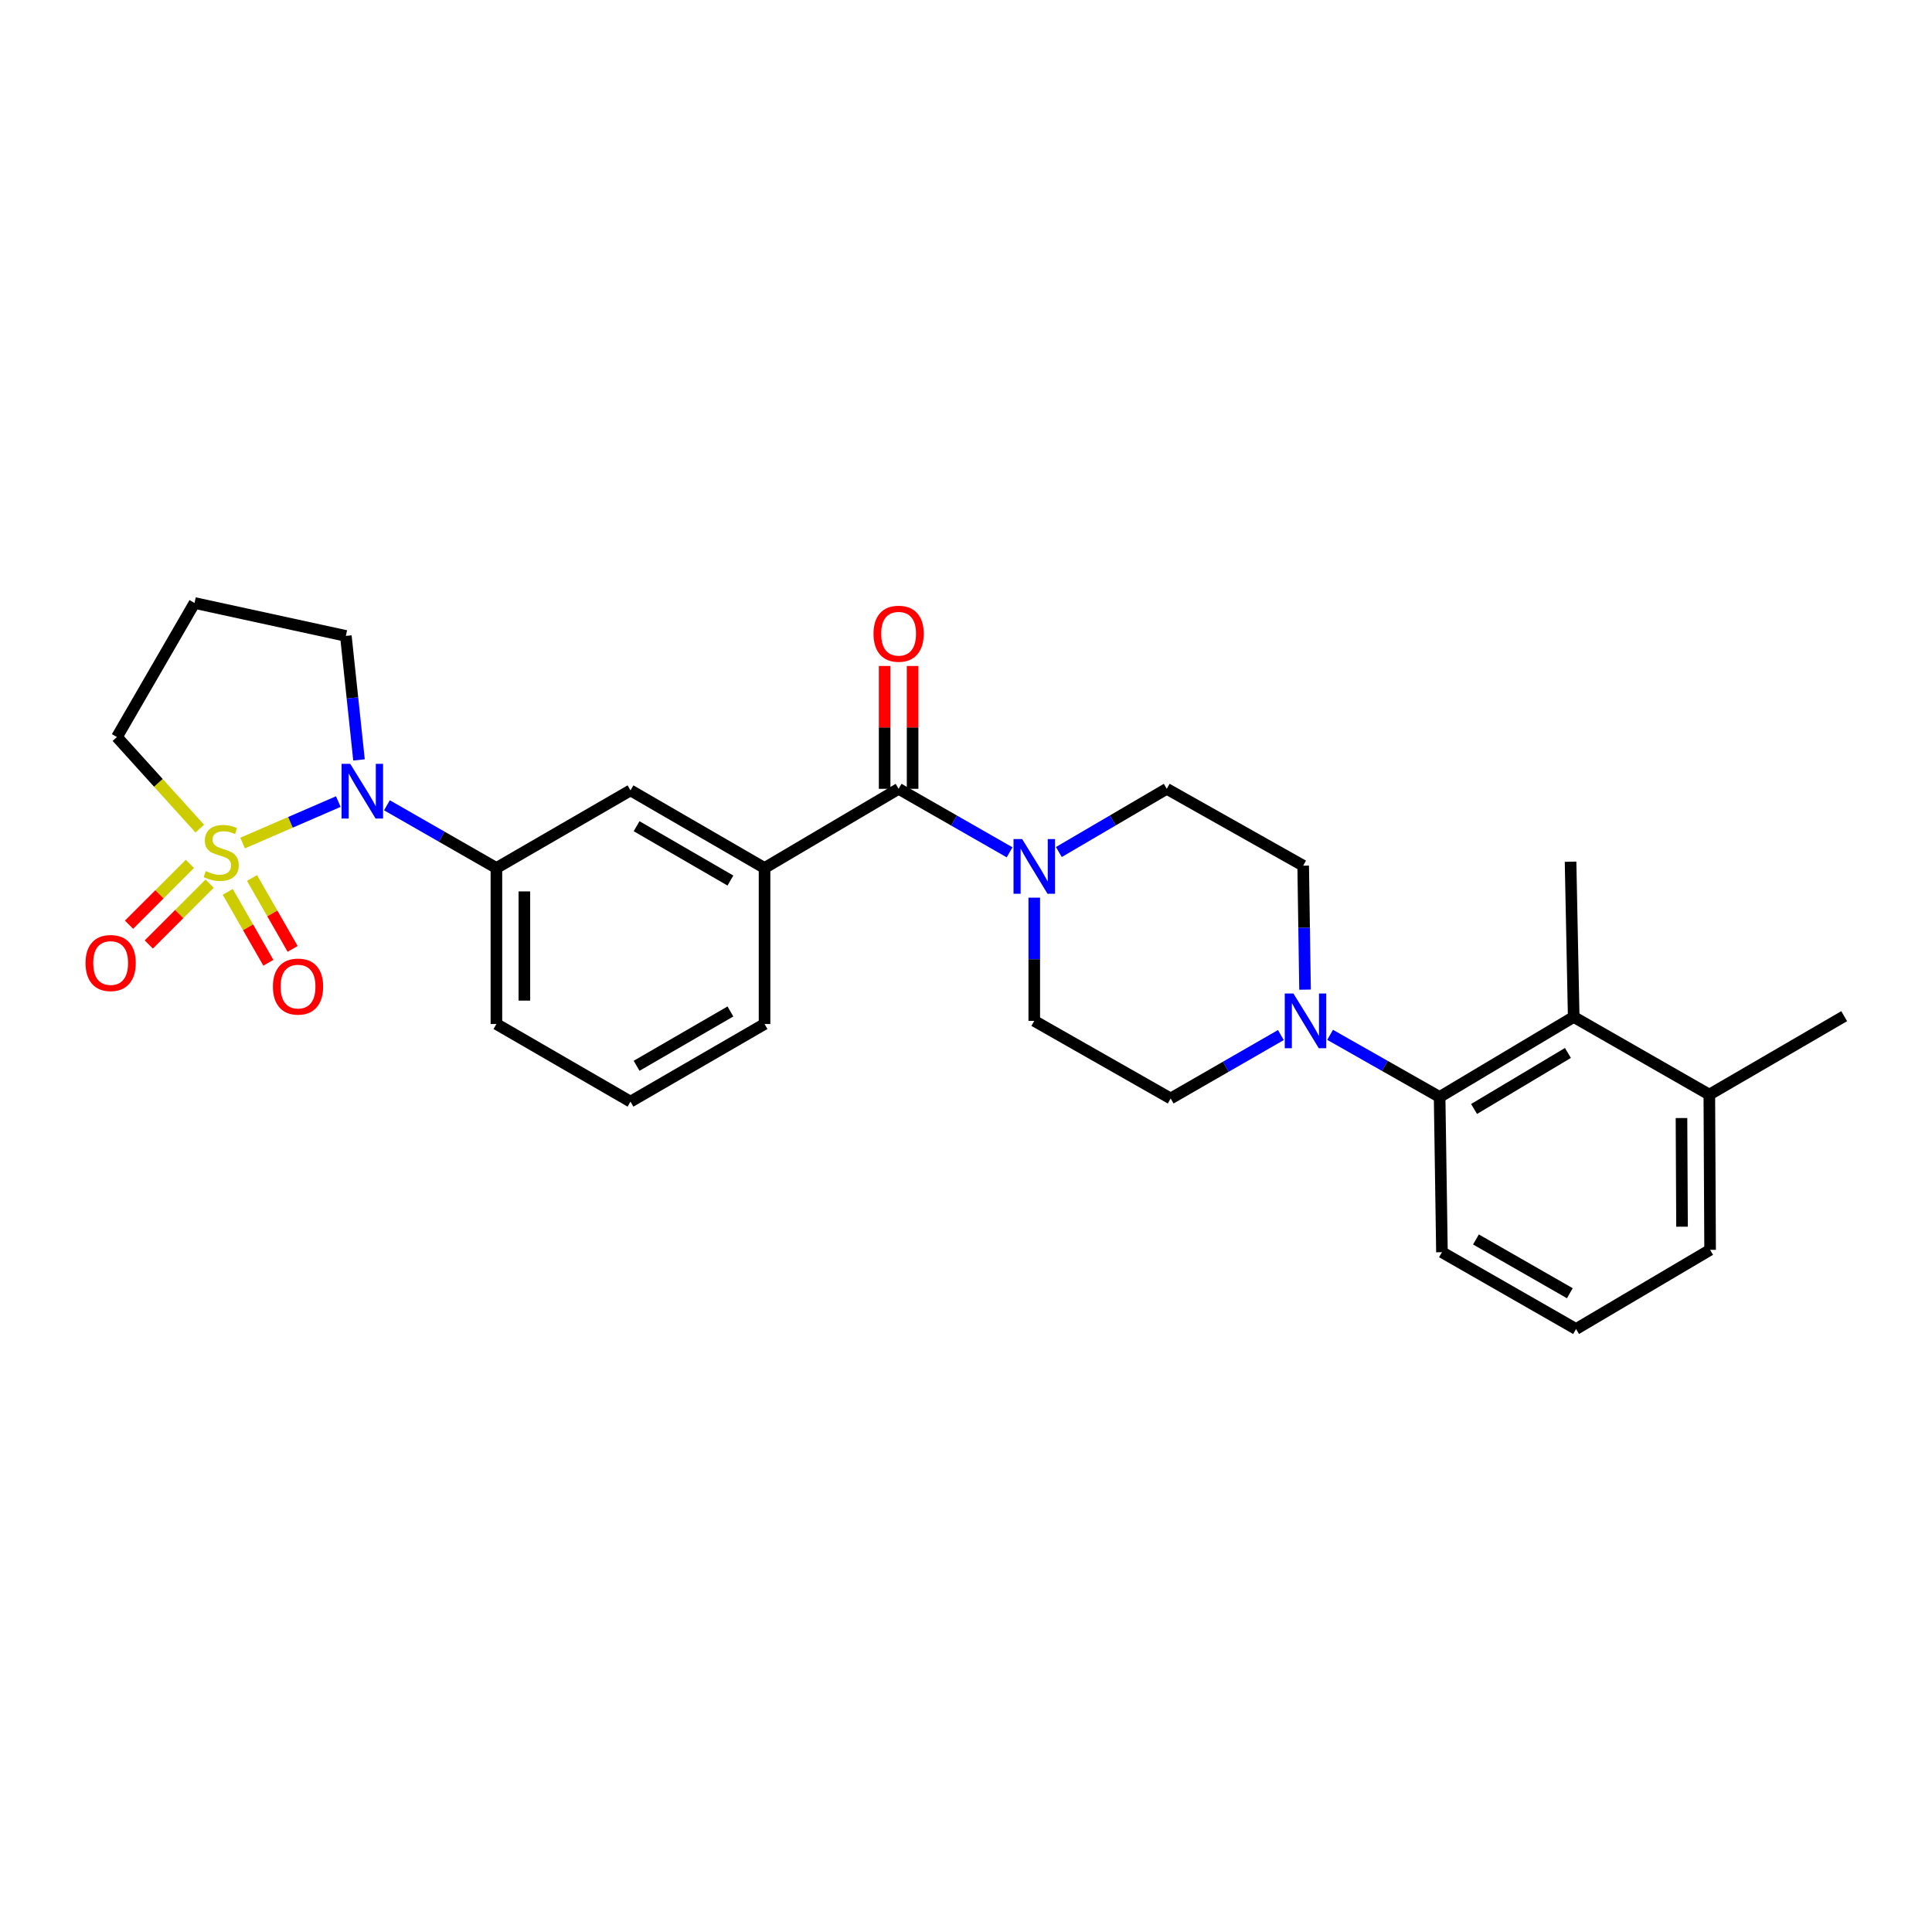 <?xml version='1.0' encoding='iso-8859-1'?>
<svg version='1.1' baseProfile='full'
              xmlns='http://www.w3.org/2000/svg'
                      xmlns:rdkit='http://www.rdkit.org/xml'
                      xmlns:xlink='http://www.w3.org/1999/xlink'
                  xml:space='preserve'
width='1000px' height='1000px' viewBox='0 0 1000 1000'>
<!-- END OF HEADER -->
<rect style='opacity:1.0;fill:#FFFFFF;stroke:none' width='1000' height='1000' x='0' y='0'> </rect>
<path class='bond-0' d='M 125.567,436.362 L 150.338,425.63' style='fill:none;fill-rule:evenodd;stroke:#CCCC00;stroke-width:6px;stroke-linecap:butt;stroke-linejoin:miter;stroke-opacity:1' />
<path class='bond-0' d='M 150.338,425.63 L 175.109,414.898' style='fill:none;fill-rule:evenodd;stroke:#0000FF;stroke-width:6px;stroke-linecap:butt;stroke-linejoin:miter;stroke-opacity:1' />
<path class='bond-8' d='M 98.278,447.142 L 82.532,462.887' style='fill:none;fill-rule:evenodd;stroke:#CCCC00;stroke-width:6px;stroke-linecap:butt;stroke-linejoin:miter;stroke-opacity:1' />
<path class='bond-8' d='M 82.532,462.887 L 66.785,478.631' style='fill:none;fill-rule:evenodd;stroke:#FF0000;stroke-width:6px;stroke-linecap:butt;stroke-linejoin:miter;stroke-opacity:1' />
<path class='bond-8' d='M 108.51,457.376 L 92.764,473.12' style='fill:none;fill-rule:evenodd;stroke:#CCCC00;stroke-width:6px;stroke-linecap:butt;stroke-linejoin:miter;stroke-opacity:1' />
<path class='bond-8' d='M 92.764,473.12 L 77.017,488.864' style='fill:none;fill-rule:evenodd;stroke:#FF0000;stroke-width:6px;stroke-linecap:butt;stroke-linejoin:miter;stroke-opacity:1' />
<path class='bond-9' d='M 117.888,461.634 L 128.4,479.985' style='fill:none;fill-rule:evenodd;stroke:#CCCC00;stroke-width:6px;stroke-linecap:butt;stroke-linejoin:miter;stroke-opacity:1' />
<path class='bond-9' d='M 128.4,479.985 L 138.912,498.335' style='fill:none;fill-rule:evenodd;stroke:#FF0000;stroke-width:6px;stroke-linecap:butt;stroke-linejoin:miter;stroke-opacity:1' />
<path class='bond-9' d='M 130.445,454.441 L 140.957,472.791' style='fill:none;fill-rule:evenodd;stroke:#CCCC00;stroke-width:6px;stroke-linecap:butt;stroke-linejoin:miter;stroke-opacity:1' />
<path class='bond-9' d='M 140.957,472.791 L 151.469,491.142' style='fill:none;fill-rule:evenodd;stroke:#FF0000;stroke-width:6px;stroke-linecap:butt;stroke-linejoin:miter;stroke-opacity:1' />
<path class='bond-16' d='M 103.406,428.897 L 81.962,405.192' style='fill:none;fill-rule:evenodd;stroke:#CCCC00;stroke-width:6px;stroke-linecap:butt;stroke-linejoin:miter;stroke-opacity:1' />
<path class='bond-16' d='M 81.962,405.192 L 60.519,381.487' style='fill:none;fill-rule:evenodd;stroke:#000000;stroke-width:6px;stroke-linecap:butt;stroke-linejoin:miter;stroke-opacity:1' />
<path class='bond-5' d='M 200.277,416.812 L 228.611,433.045' style='fill:none;fill-rule:evenodd;stroke:#0000FF;stroke-width:6px;stroke-linecap:butt;stroke-linejoin:miter;stroke-opacity:1' />
<path class='bond-5' d='M 228.611,433.045 L 256.944,449.278' style='fill:none;fill-rule:evenodd;stroke:#000000;stroke-width:6px;stroke-linecap:butt;stroke-linejoin:miter;stroke-opacity:1' />
<path class='bond-18' d='M 185.822,393.333 L 182.419,361.241' style='fill:none;fill-rule:evenodd;stroke:#0000FF;stroke-width:6px;stroke-linecap:butt;stroke-linejoin:miter;stroke-opacity:1' />
<path class='bond-18' d='M 182.419,361.241 L 179.015,329.149' style='fill:none;fill-rule:evenodd;stroke:#000000;stroke-width:6px;stroke-linecap:butt;stroke-linejoin:miter;stroke-opacity:1' />
<path class='bond-1' d='M 465.123,408.292 L 395.725,449.278' style='fill:none;fill-rule:evenodd;stroke:#000000;stroke-width:6px;stroke-linecap:butt;stroke-linejoin:miter;stroke-opacity:1' />
<path class='bond-2' d='M 465.123,408.292 L 493.847,424.727' style='fill:none;fill-rule:evenodd;stroke:#000000;stroke-width:6px;stroke-linecap:butt;stroke-linejoin:miter;stroke-opacity:1' />
<path class='bond-2' d='M 493.847,424.727 L 522.571,441.163' style='fill:none;fill-rule:evenodd;stroke:#0000FF;stroke-width:6px;stroke-linecap:butt;stroke-linejoin:miter;stroke-opacity:1' />
<path class='bond-15' d='M 472.359,408.292 L 472.359,376.498' style='fill:none;fill-rule:evenodd;stroke:#000000;stroke-width:6px;stroke-linecap:butt;stroke-linejoin:miter;stroke-opacity:1' />
<path class='bond-15' d='M 472.359,376.498 L 472.359,344.704' style='fill:none;fill-rule:evenodd;stroke:#FF0000;stroke-width:6px;stroke-linecap:butt;stroke-linejoin:miter;stroke-opacity:1' />
<path class='bond-15' d='M 457.887,408.292 L 457.887,376.498' style='fill:none;fill-rule:evenodd;stroke:#000000;stroke-width:6px;stroke-linecap:butt;stroke-linejoin:miter;stroke-opacity:1' />
<path class='bond-15' d='M 457.887,376.498 L 457.887,344.704' style='fill:none;fill-rule:evenodd;stroke:#FF0000;stroke-width:6px;stroke-linecap:butt;stroke-linejoin:miter;stroke-opacity:1' />
<path class='bond-11' d='M 548.06,441.01 L 575.986,424.651' style='fill:none;fill-rule:evenodd;stroke:#0000FF;stroke-width:6px;stroke-linecap:butt;stroke-linejoin:miter;stroke-opacity:1' />
<path class='bond-11' d='M 575.986,424.651 L 603.912,408.292' style='fill:none;fill-rule:evenodd;stroke:#000000;stroke-width:6px;stroke-linecap:butt;stroke-linejoin:miter;stroke-opacity:1' />
<path class='bond-12' d='M 535.333,464.624 L 535.333,496.514' style='fill:none;fill-rule:evenodd;stroke:#0000FF;stroke-width:6px;stroke-linecap:butt;stroke-linejoin:miter;stroke-opacity:1' />
<path class='bond-12' d='M 535.333,496.514 L 535.333,528.404' style='fill:none;fill-rule:evenodd;stroke:#000000;stroke-width:6px;stroke-linecap:butt;stroke-linejoin:miter;stroke-opacity:1' />
<path class='bond-3' d='M 662.977,535.744 L 634.457,552.157' style='fill:none;fill-rule:evenodd;stroke:#0000FF;stroke-width:6px;stroke-linecap:butt;stroke-linejoin:miter;stroke-opacity:1' />
<path class='bond-3' d='M 634.457,552.157 L 605.938,568.57' style='fill:none;fill-rule:evenodd;stroke:#000000;stroke-width:6px;stroke-linecap:butt;stroke-linejoin:miter;stroke-opacity:1' />
<path class='bond-4' d='M 688.465,535.63 L 716.805,551.71' style='fill:none;fill-rule:evenodd;stroke:#0000FF;stroke-width:6px;stroke-linecap:butt;stroke-linejoin:miter;stroke-opacity:1' />
<path class='bond-4' d='M 716.805,551.71 L 745.144,567.79' style='fill:none;fill-rule:evenodd;stroke:#000000;stroke-width:6px;stroke-linecap:butt;stroke-linejoin:miter;stroke-opacity:1' />
<path class='bond-30' d='M 675.487,512.236 L 675.006,480.154' style='fill:none;fill-rule:evenodd;stroke:#0000FF;stroke-width:6px;stroke-linecap:butt;stroke-linejoin:miter;stroke-opacity:1' />
<path class='bond-30' d='M 675.006,480.154 L 674.524,448.072' style='fill:none;fill-rule:evenodd;stroke:#000000;stroke-width:6px;stroke-linecap:butt;stroke-linejoin:miter;stroke-opacity:1' />
<path class='bond-7' d='M 745.144,567.79 L 814.543,526.37' style='fill:none;fill-rule:evenodd;stroke:#000000;stroke-width:6px;stroke-linecap:butt;stroke-linejoin:miter;stroke-opacity:1' />
<path class='bond-7' d='M 762.971,574.004 L 811.55,545.01' style='fill:none;fill-rule:evenodd;stroke:#000000;stroke-width:6px;stroke-linecap:butt;stroke-linejoin:miter;stroke-opacity:1' />
<path class='bond-20' d='M 745.144,567.79 L 746.35,648.139' style='fill:none;fill-rule:evenodd;stroke:#000000;stroke-width:6px;stroke-linecap:butt;stroke-linejoin:miter;stroke-opacity:1' />
<path class='bond-10' d='M 256.944,449.278 L 326.342,409.096' style='fill:none;fill-rule:evenodd;stroke:#000000;stroke-width:6px;stroke-linecap:butt;stroke-linejoin:miter;stroke-opacity:1' />
<path class='bond-21' d='M 256.944,449.278 L 256.944,530.028' style='fill:none;fill-rule:evenodd;stroke:#000000;stroke-width:6px;stroke-linecap:butt;stroke-linejoin:miter;stroke-opacity:1' />
<path class='bond-21' d='M 271.415,461.39 L 271.415,517.916' style='fill:none;fill-rule:evenodd;stroke:#000000;stroke-width:6px;stroke-linecap:butt;stroke-linejoin:miter;stroke-opacity:1' />
<path class='bond-6' d='M 395.725,449.278 L 326.342,409.096' style='fill:none;fill-rule:evenodd;stroke:#000000;stroke-width:6px;stroke-linecap:butt;stroke-linejoin:miter;stroke-opacity:1' />
<path class='bond-6' d='M 378.065,455.773 L 329.497,427.646' style='fill:none;fill-rule:evenodd;stroke:#000000;stroke-width:6px;stroke-linecap:butt;stroke-linejoin:miter;stroke-opacity:1' />
<path class='bond-29' d='M 395.725,449.278 L 395.725,530.028' style='fill:none;fill-rule:evenodd;stroke:#000000;stroke-width:6px;stroke-linecap:butt;stroke-linejoin:miter;stroke-opacity:1' />
<path class='bond-17' d='M 814.543,526.37 L 884.745,566.568' style='fill:none;fill-rule:evenodd;stroke:#000000;stroke-width:6px;stroke-linecap:butt;stroke-linejoin:miter;stroke-opacity:1' />
<path class='bond-23' d='M 814.543,526.37 L 812.919,446.022' style='fill:none;fill-rule:evenodd;stroke:#000000;stroke-width:6px;stroke-linecap:butt;stroke-linejoin:miter;stroke-opacity:1' />
<path class='bond-14' d='M 603.912,408.292 L 674.524,448.072' style='fill:none;fill-rule:evenodd;stroke:#000000;stroke-width:6px;stroke-linecap:butt;stroke-linejoin:miter;stroke-opacity:1' />
<path class='bond-13' d='M 535.333,528.404 L 605.938,568.57' style='fill:none;fill-rule:evenodd;stroke:#000000;stroke-width:6px;stroke-linecap:butt;stroke-linejoin:miter;stroke-opacity:1' />
<path class='bond-19' d='M 60.519,381.487 L 100.685,312.105' style='fill:none;fill-rule:evenodd;stroke:#000000;stroke-width:6px;stroke-linecap:butt;stroke-linejoin:miter;stroke-opacity:1' />
<path class='bond-27' d='M 884.745,566.568 L 954.545,525.968' style='fill:none;fill-rule:evenodd;stroke:#000000;stroke-width:6px;stroke-linecap:butt;stroke-linejoin:miter;stroke-opacity:1' />
<path class='bond-31' d='M 884.745,566.568 L 885.147,646.917' style='fill:none;fill-rule:evenodd;stroke:#000000;stroke-width:6px;stroke-linecap:butt;stroke-linejoin:miter;stroke-opacity:1' />
<path class='bond-31' d='M 870.334,578.693 L 870.616,634.937' style='fill:none;fill-rule:evenodd;stroke:#000000;stroke-width:6px;stroke-linecap:butt;stroke-linejoin:miter;stroke-opacity:1' />
<path class='bond-28' d='M 179.015,329.149 L 100.685,312.105' style='fill:none;fill-rule:evenodd;stroke:#000000;stroke-width:6px;stroke-linecap:butt;stroke-linejoin:miter;stroke-opacity:1' />
<path class='bond-25' d='M 746.35,648.139 L 815.765,687.895' style='fill:none;fill-rule:evenodd;stroke:#000000;stroke-width:6px;stroke-linecap:butt;stroke-linejoin:miter;stroke-opacity:1' />
<path class='bond-25' d='M 763.955,641.545 L 812.545,669.374' style='fill:none;fill-rule:evenodd;stroke:#000000;stroke-width:6px;stroke-linecap:butt;stroke-linejoin:miter;stroke-opacity:1' />
<path class='bond-24' d='M 256.944,530.028 L 326.342,570.202' style='fill:none;fill-rule:evenodd;stroke:#000000;stroke-width:6px;stroke-linecap:butt;stroke-linejoin:miter;stroke-opacity:1' />
<path class='bond-22' d='M 395.725,530.028 L 326.342,570.202' style='fill:none;fill-rule:evenodd;stroke:#000000;stroke-width:6px;stroke-linecap:butt;stroke-linejoin:miter;stroke-opacity:1' />
<path class='bond-22' d='M 378.066,523.531 L 329.498,551.653' style='fill:none;fill-rule:evenodd;stroke:#000000;stroke-width:6px;stroke-linecap:butt;stroke-linejoin:miter;stroke-opacity:1' />
<path class='bond-26' d='M 815.765,687.895 L 885.147,646.917' style='fill:none;fill-rule:evenodd;stroke:#000000;stroke-width:6px;stroke-linecap:butt;stroke-linejoin:miter;stroke-opacity:1' />
<path  class='atom-0' d='M 106.497 450.878
Q 106.817 450.998, 108.137 451.558
Q 109.457 452.118, 110.897 452.478
Q 112.377 452.798, 113.817 452.798
Q 116.497 452.798, 118.057 451.518
Q 119.617 450.198, 119.617 447.918
Q 119.617 446.358, 118.817 445.398
Q 118.057 444.438, 116.857 443.918
Q 115.657 443.398, 113.657 442.798
Q 111.137 442.038, 109.617 441.318
Q 108.137 440.598, 107.057 439.078
Q 106.017 437.558, 106.017 434.998
Q 106.017 431.438, 108.417 429.238
Q 110.857 427.038, 115.657 427.038
Q 118.937 427.038, 122.657 428.598
L 121.737 431.678
Q 118.337 430.278, 115.777 430.278
Q 113.017 430.278, 111.497 431.438
Q 109.977 432.558, 110.017 434.518
Q 110.017 436.038, 110.777 436.958
Q 111.577 437.878, 112.697 438.398
Q 113.857 438.918, 115.777 439.518
Q 118.337 440.318, 119.857 441.118
Q 121.377 441.918, 122.457 443.558
Q 123.577 445.158, 123.577 447.918
Q 123.577 451.838, 120.937 453.958
Q 118.337 456.038, 113.977 456.038
Q 111.457 456.038, 109.537 455.478
Q 107.657 454.958, 105.417 454.038
L 106.497 450.878
' fill='#CCCC00'/>
<path  class='atom-1' d='M 181.277 395.354
L 190.557 410.354
Q 191.477 411.834, 192.957 414.514
Q 194.437 417.194, 194.517 417.354
L 194.517 395.354
L 198.277 395.354
L 198.277 423.674
L 194.397 423.674
L 184.437 407.274
Q 183.277 405.354, 182.037 403.154
Q 180.837 400.954, 180.477 400.274
L 180.477 423.674
L 176.797 423.674
L 176.797 395.354
L 181.277 395.354
' fill='#0000FF'/>
<path  class='atom-3' d='M 529.073 434.306
L 538.353 449.306
Q 539.273 450.786, 540.753 453.466
Q 542.233 456.146, 542.313 456.306
L 542.313 434.306
L 546.073 434.306
L 546.073 462.626
L 542.193 462.626
L 532.233 446.226
Q 531.073 444.306, 529.833 442.106
Q 528.633 439.906, 528.273 439.226
L 528.273 462.626
L 524.593 462.626
L 524.593 434.306
L 529.073 434.306
' fill='#0000FF'/>
<path  class='atom-4' d='M 669.47 514.244
L 678.75 529.244
Q 679.67 530.724, 681.15 533.404
Q 682.63 536.084, 682.71 536.244
L 682.71 514.244
L 686.47 514.244
L 686.47 542.564
L 682.59 542.564
L 672.63 526.164
Q 671.47 524.244, 670.23 522.044
Q 669.03 519.844, 668.67 519.164
L 668.67 542.564
L 664.99 542.564
L 664.99 514.244
L 669.47 514.244
' fill='#0000FF'/>
<path  class='atom-9' d='M 44.271 498.456
Q 44.271 491.656, 47.631 487.856
Q 50.991 484.056, 57.271 484.056
Q 63.551 484.056, 66.911 487.856
Q 70.271 491.656, 70.271 498.456
Q 70.271 505.336, 66.871 509.256
Q 63.471 513.136, 57.271 513.136
Q 51.031 513.136, 47.631 509.256
Q 44.271 505.376, 44.271 498.456
M 57.271 509.936
Q 61.591 509.936, 63.911 507.056
Q 66.271 504.136, 66.271 498.456
Q 66.271 492.896, 63.911 490.096
Q 61.591 487.256, 57.271 487.256
Q 52.951 487.256, 50.591 490.056
Q 48.271 492.856, 48.271 498.456
Q 48.271 504.176, 50.591 507.056
Q 52.951 509.936, 57.271 509.936
' fill='#FF0000'/>
<path  class='atom-10' d='M 141.261 510.652
Q 141.261 503.852, 144.621 500.052
Q 147.981 496.252, 154.261 496.252
Q 160.541 496.252, 163.901 500.052
Q 167.261 503.852, 167.261 510.652
Q 167.261 517.532, 163.861 521.452
Q 160.461 525.332, 154.261 525.332
Q 148.021 525.332, 144.621 521.452
Q 141.261 517.572, 141.261 510.652
M 154.261 522.132
Q 158.581 522.132, 160.901 519.252
Q 163.261 516.332, 163.261 510.652
Q 163.261 505.092, 160.901 502.292
Q 158.581 499.452, 154.261 499.452
Q 149.941 499.452, 147.581 502.252
Q 145.261 505.052, 145.261 510.652
Q 145.261 516.372, 147.581 519.252
Q 149.941 522.132, 154.261 522.132
' fill='#FF0000'/>
<path  class='atom-16' d='M 452.123 328.015
Q 452.123 321.215, 455.483 317.415
Q 458.843 313.615, 465.123 313.615
Q 471.403 313.615, 474.763 317.415
Q 478.123 321.215, 478.123 328.015
Q 478.123 334.895, 474.723 338.815
Q 471.323 342.695, 465.123 342.695
Q 458.883 342.695, 455.483 338.815
Q 452.123 334.935, 452.123 328.015
M 465.123 339.495
Q 469.443 339.495, 471.763 336.615
Q 474.123 333.695, 474.123 328.015
Q 474.123 322.455, 471.763 319.655
Q 469.443 316.815, 465.123 316.815
Q 460.803 316.815, 458.443 319.615
Q 456.123 322.415, 456.123 328.015
Q 456.123 333.735, 458.443 336.615
Q 460.803 339.495, 465.123 339.495
' fill='#FF0000'/>
</svg>
